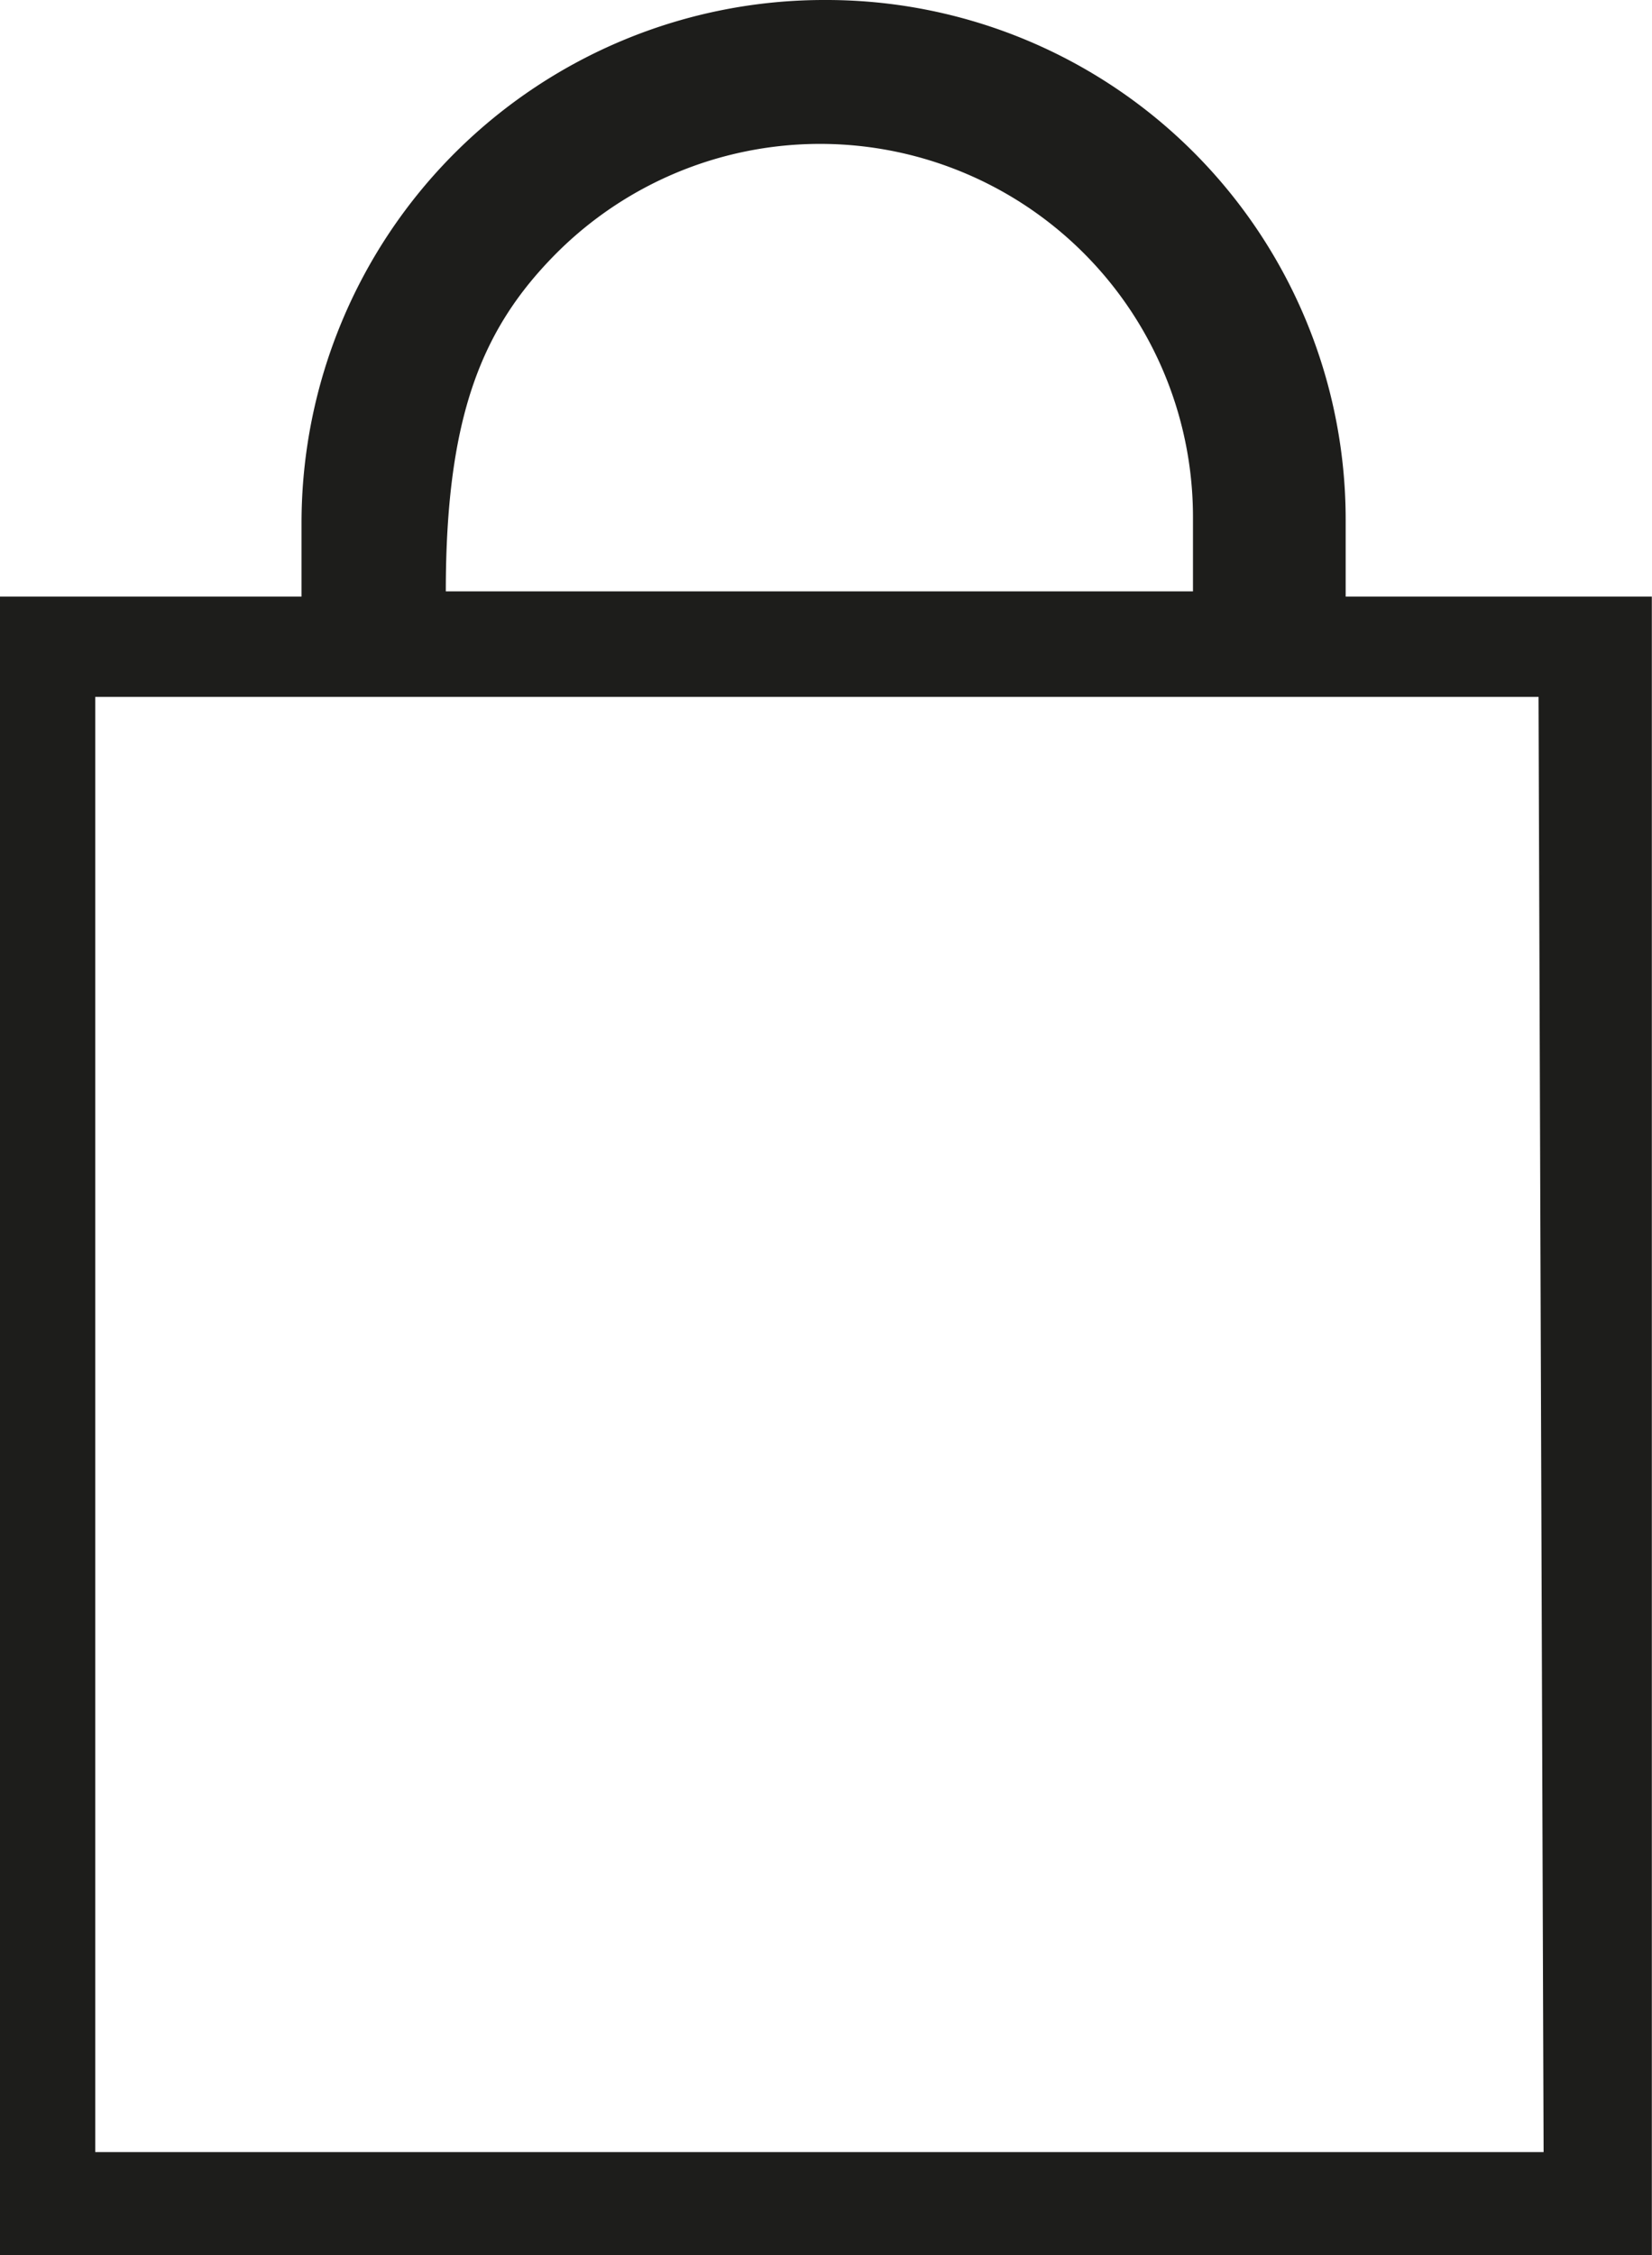 <svg xmlns="http://www.w3.org/2000/svg" width="19.247" height="26.253" viewBox="0 0 19.247 26.253">
  <g id="basket" transform="translate(-842 -824.039)">
    <g id="PANIER" transform="translate(842 824.039)">
      <g id="PANIER-2" data-name="PANIER" transform="translate(0 0)">
        <path id="Tracé_1189" data-name="Tracé 1189" d="M493.2,308.409v19.307H473.955V308.409h3.513v-.869a6.089,6.089,0,0,1,6.1-6.077,6.05,6.05,0,0,1,6.065,6.077v.869Zm-1.261,18.109-.059-16.942H475.065v16.942Zm-12.792-18.17h8.707v-.869a4.344,4.344,0,0,0-7.431-3.053C479.575,305.285,479.149,306.3,479.149,308.347Z" transform="translate(-473.955 -301.463)" fill="#1d1d1b"/>
      </g>
    </g>
  </g>
</svg>
